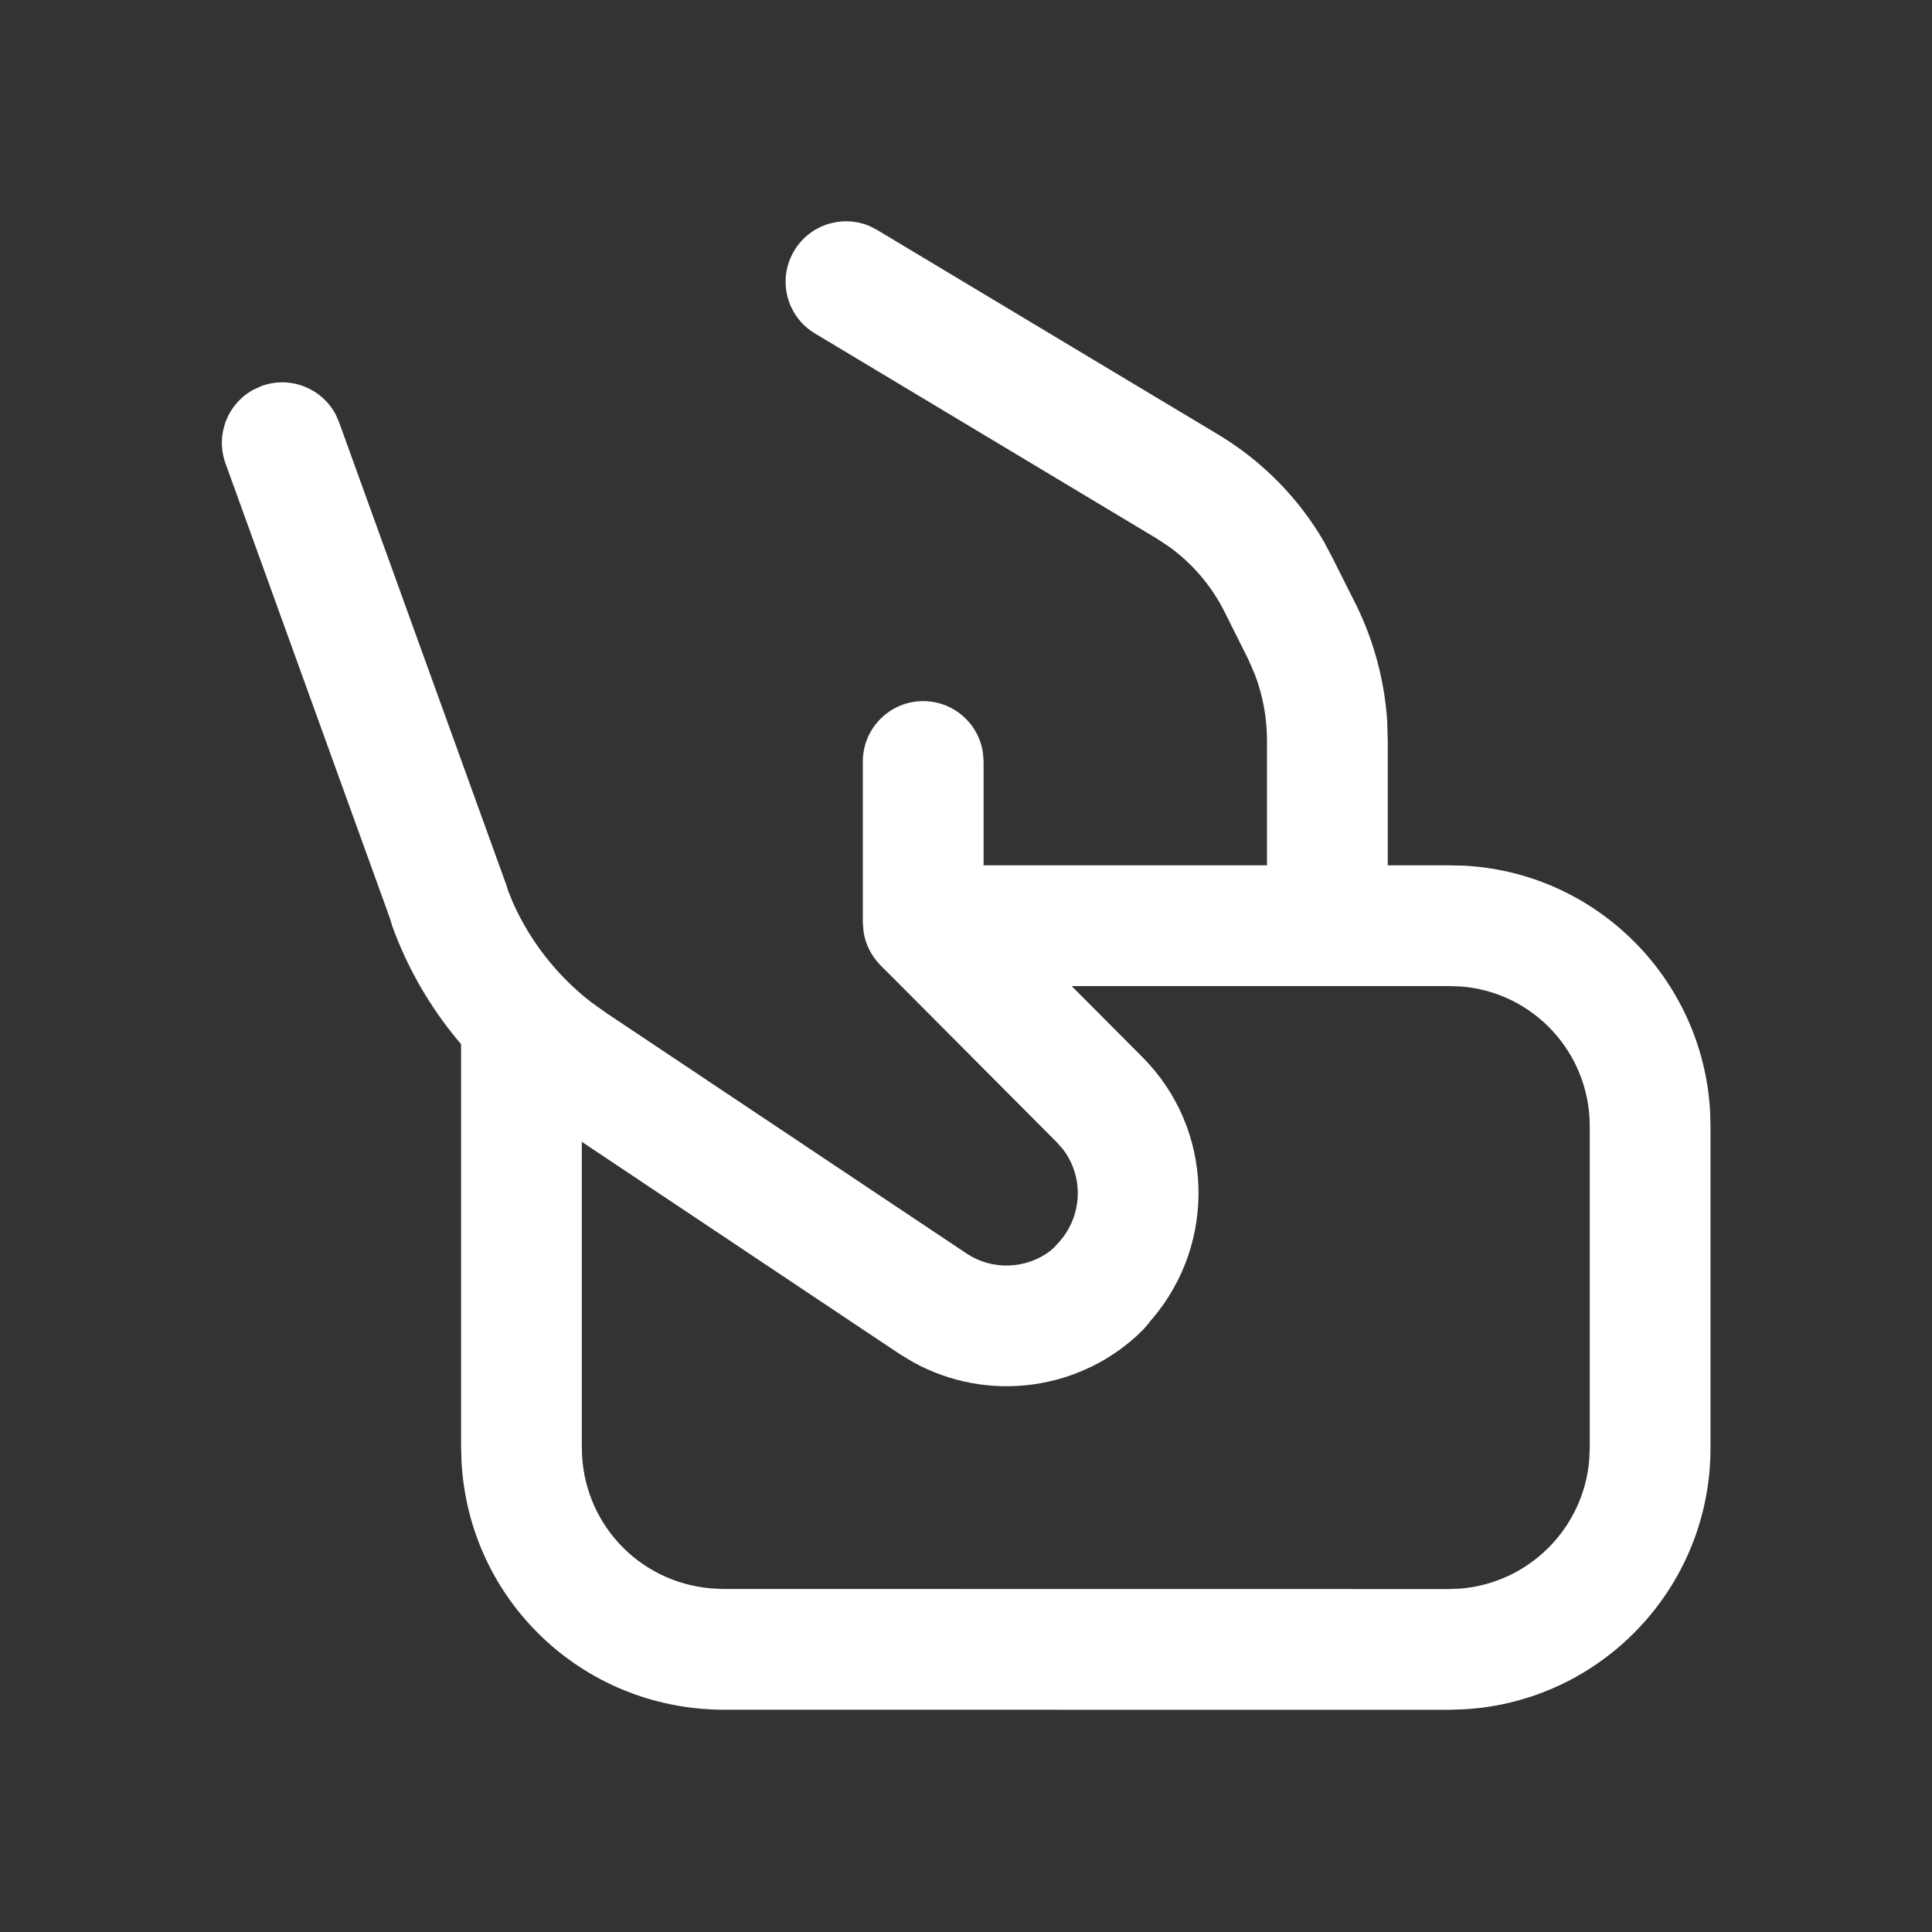 <svg width="20" height="20" viewBox="0 0 20 20" fill="none" xmlns="http://www.w3.org/2000/svg">
<rect x="0" y="0" width="20" height="20" fill="#333333" stroke="none"/>
<path d="M2.71 3.995C3.007 3.888 3.333 4.02 3.476 4.293L3.51 4.371L5.245 9.171L5.258 9.216L5.308 9.34C5.49 9.748 5.77 10.105 6.123 10.377L6.279 10.488L10.01 12.979C10.274 13.153 10.621 13.138 10.87 12.951L10.913 12.913L10.937 12.886C11.206 12.613 11.228 12.193 11.006 11.9L10.939 11.824L9.114 9.991C9.021 9.897 8.96 9.777 8.94 9.648L8.932 9.55V7.883C8.932 7.538 9.212 7.258 9.557 7.258C9.873 7.258 10.135 7.493 10.176 7.798L10.182 7.883V9.292L11.824 10.941C12.566 11.683 12.599 12.864 11.928 13.653L11.905 13.678L11.889 13.702L11.832 13.767C11.201 14.398 10.226 14.529 9.453 14.101L9.318 14.02L5.587 11.529C4.885 11.064 4.349 10.382 4.061 9.588L4.036 9.505L2.334 4.796C2.227 4.498 2.359 4.172 2.632 4.03L2.71 3.995Z" fill="white"/>
<path d="M8.222 2.595C8.385 2.323 8.721 2.22 9.004 2.341L9.079 2.38L12.623 4.506C13.072 4.778 13.45 5.163 13.709 5.614L13.8 5.787L14.045 6.275C14.225 6.645 14.332 7.048 14.36 7.46L14.366 7.666V9.574C14.366 9.92 14.086 10.199 13.741 10.199C13.425 10.199 13.163 9.964 13.122 9.659L13.116 9.574V7.666C13.116 7.433 13.073 7.201 12.992 6.986L12.924 6.829L12.68 6.341C12.548 6.073 12.347 5.836 12.103 5.66L11.978 5.577L8.436 3.452C8.14 3.274 8.044 2.891 8.222 2.595Z" fill="white"/>
<path d="M7.49 17.699L7.477 17.699C6.027 17.688 4.857 16.565 4.778 15.136L4.773 14.982V10.574C4.773 10.229 5.053 9.949 5.398 9.949C5.715 9.949 5.976 10.184 6.018 10.489L6.023 10.574V14.982C6.023 15.755 6.606 16.378 7.361 16.443L7.482 16.449L15.001 16.45L15.118 16.445C15.828 16.387 16.394 15.82 16.452 15.111L16.457 14.991V11.658C16.457 10.893 15.868 10.268 15.122 10.212L14.998 10.208H9.59C9.245 10.208 8.965 9.928 8.965 9.583C8.965 9.267 9.2 9.005 9.505 8.964L9.59 8.958L15.013 8.958L15.148 8.961C16.522 9.029 17.625 10.129 17.703 11.504L17.707 11.658V14.991C17.707 16.435 16.576 17.616 15.152 17.695L14.987 17.7L7.49 17.699Z" fill="white"/>
</svg>
